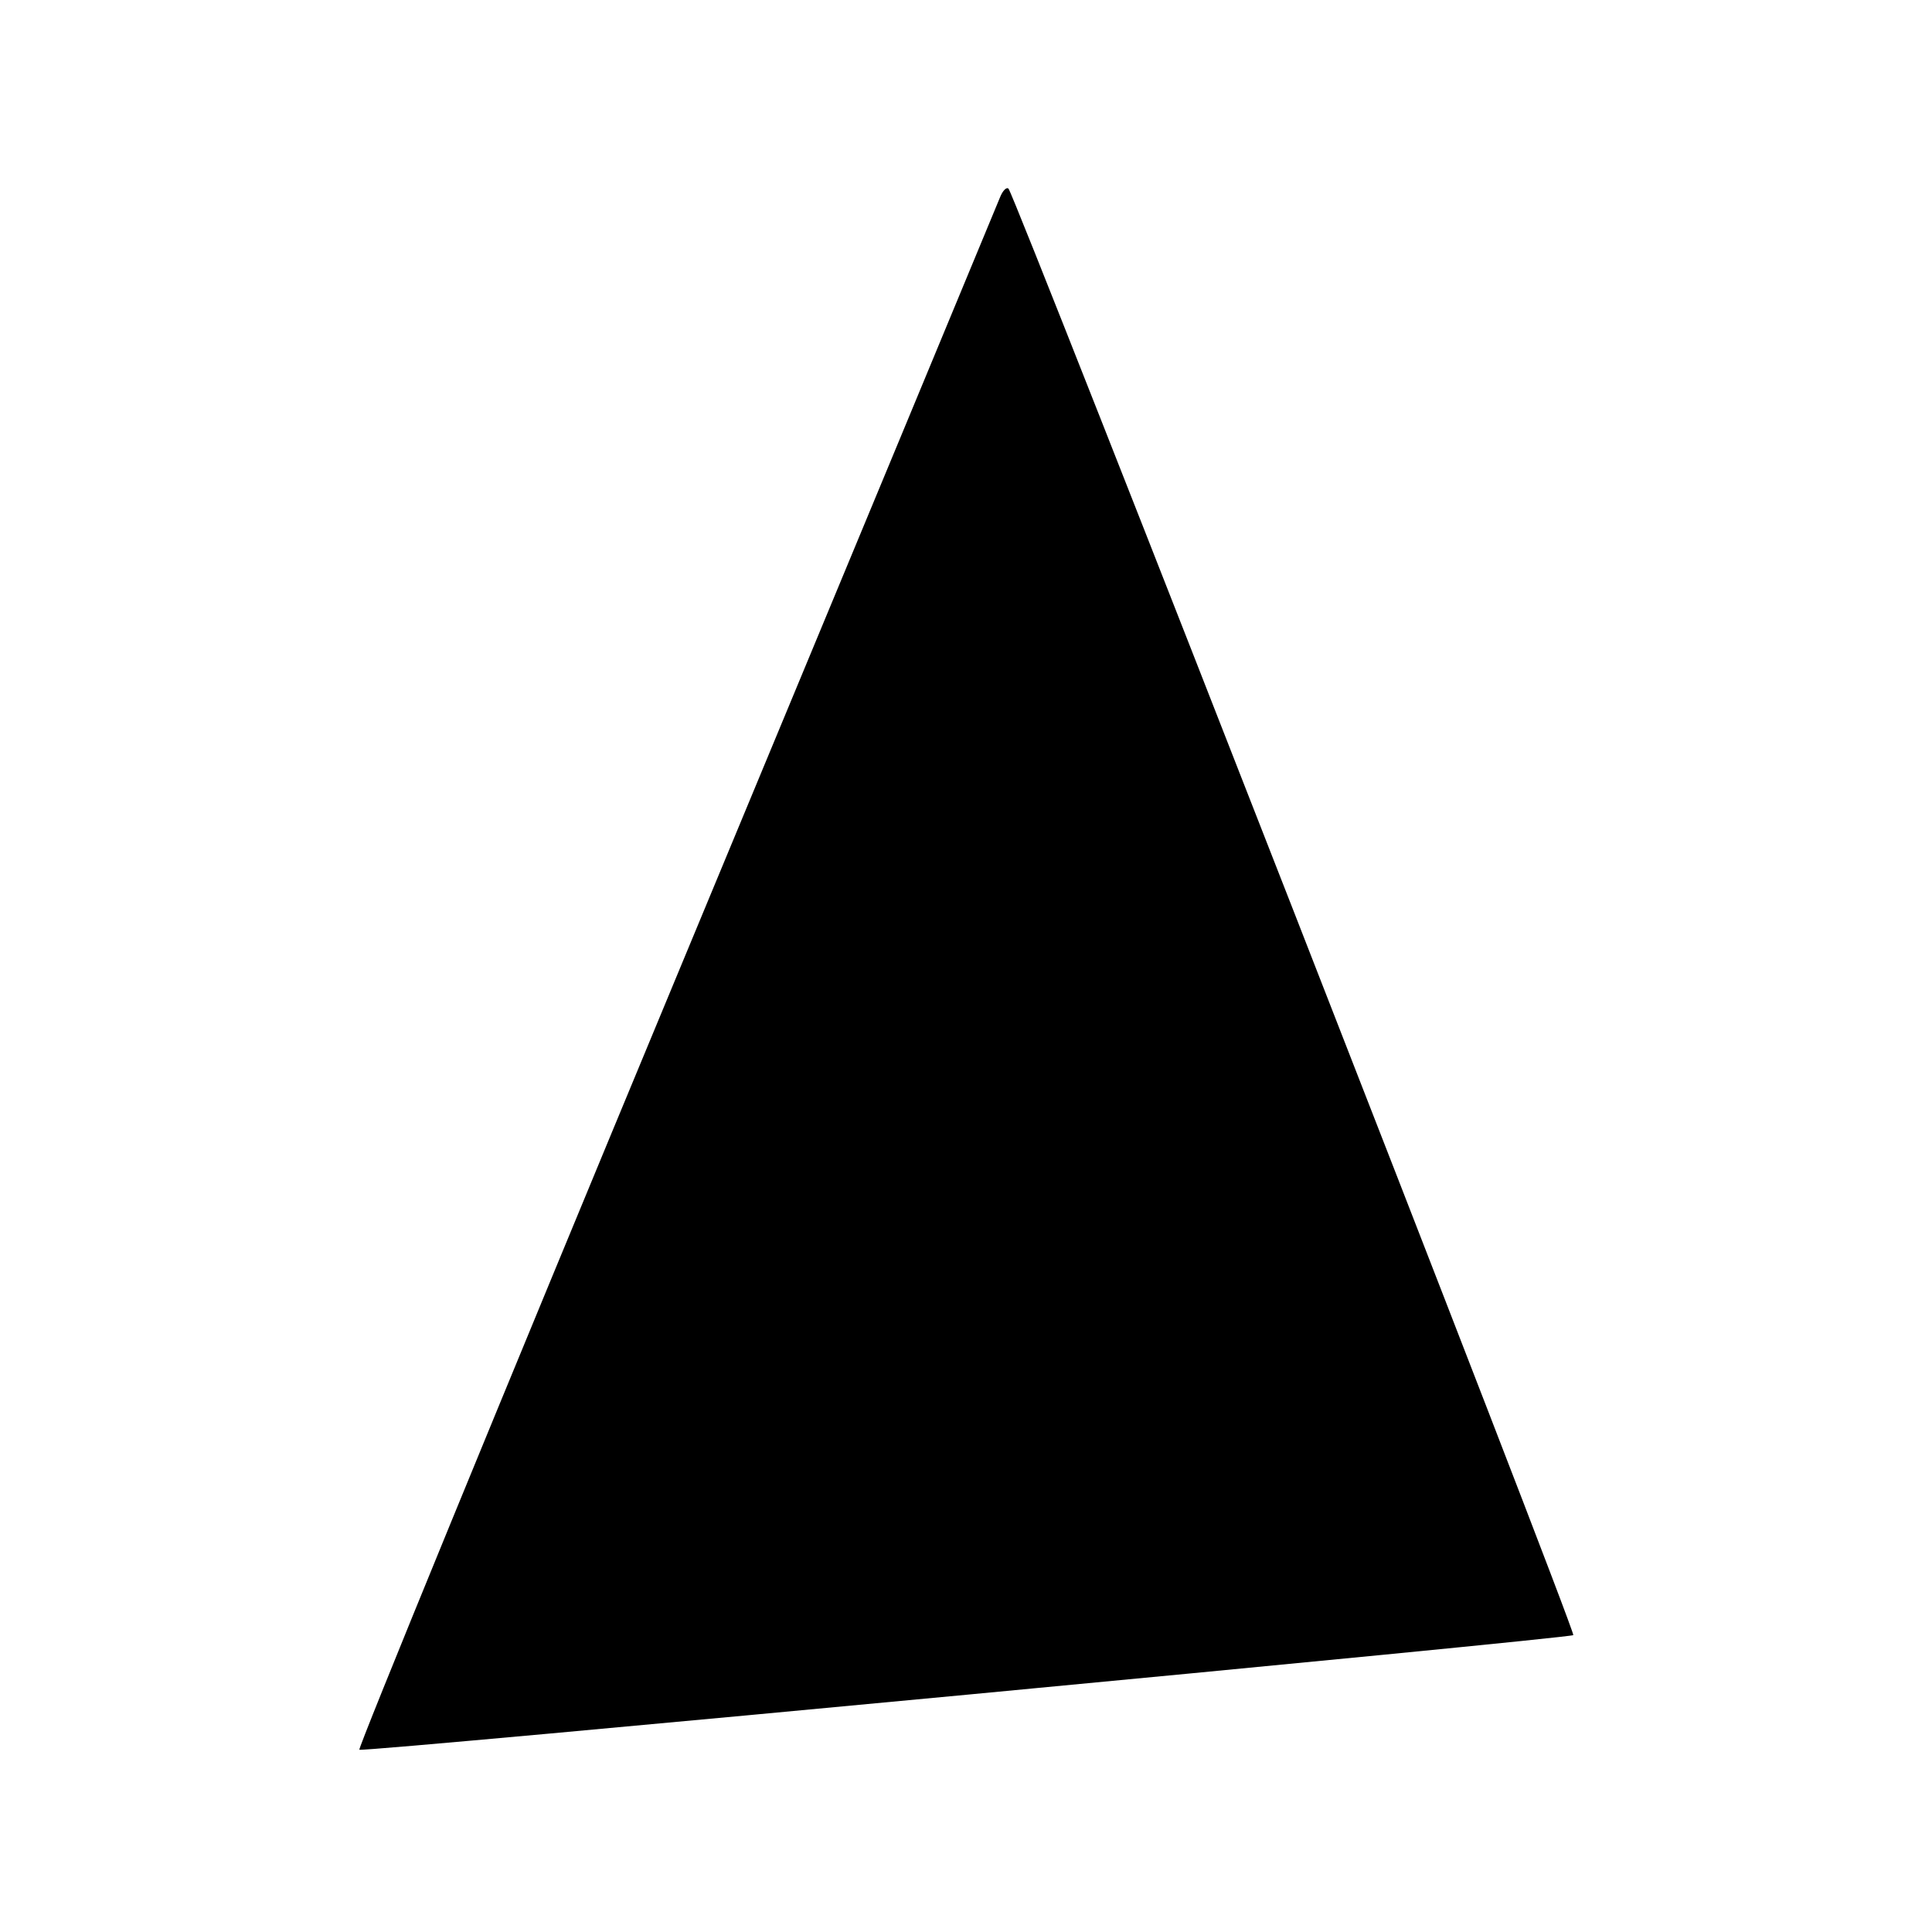 <?xml version="1.0" standalone="no"?>
<!DOCTYPE svg PUBLIC "-//W3C//DTD SVG 20010904//EN"
 "http://www.w3.org/TR/2001/REC-SVG-20010904/DTD/svg10.dtd">
<svg version="1.0" xmlns="http://www.w3.org/2000/svg"
 width="300pt" height="300pt" viewBox="0 0 300 300"
 preserveAspectRatio="xMidYMid meet">
<g transform="translate(0,300) scale(0.1,-0.1)"
fill="#000000" stroke="none">
<path d="M1553 2694 c-4 -10 -231 -557 -504 -1214 -273 -657 -494 -1196 -491
-1197 11 -4 1881 173 1885 178 5 4 -867 2236 -877 2246 -3 3 -9 -3 -13 -13z"/>
</g>
</svg>
